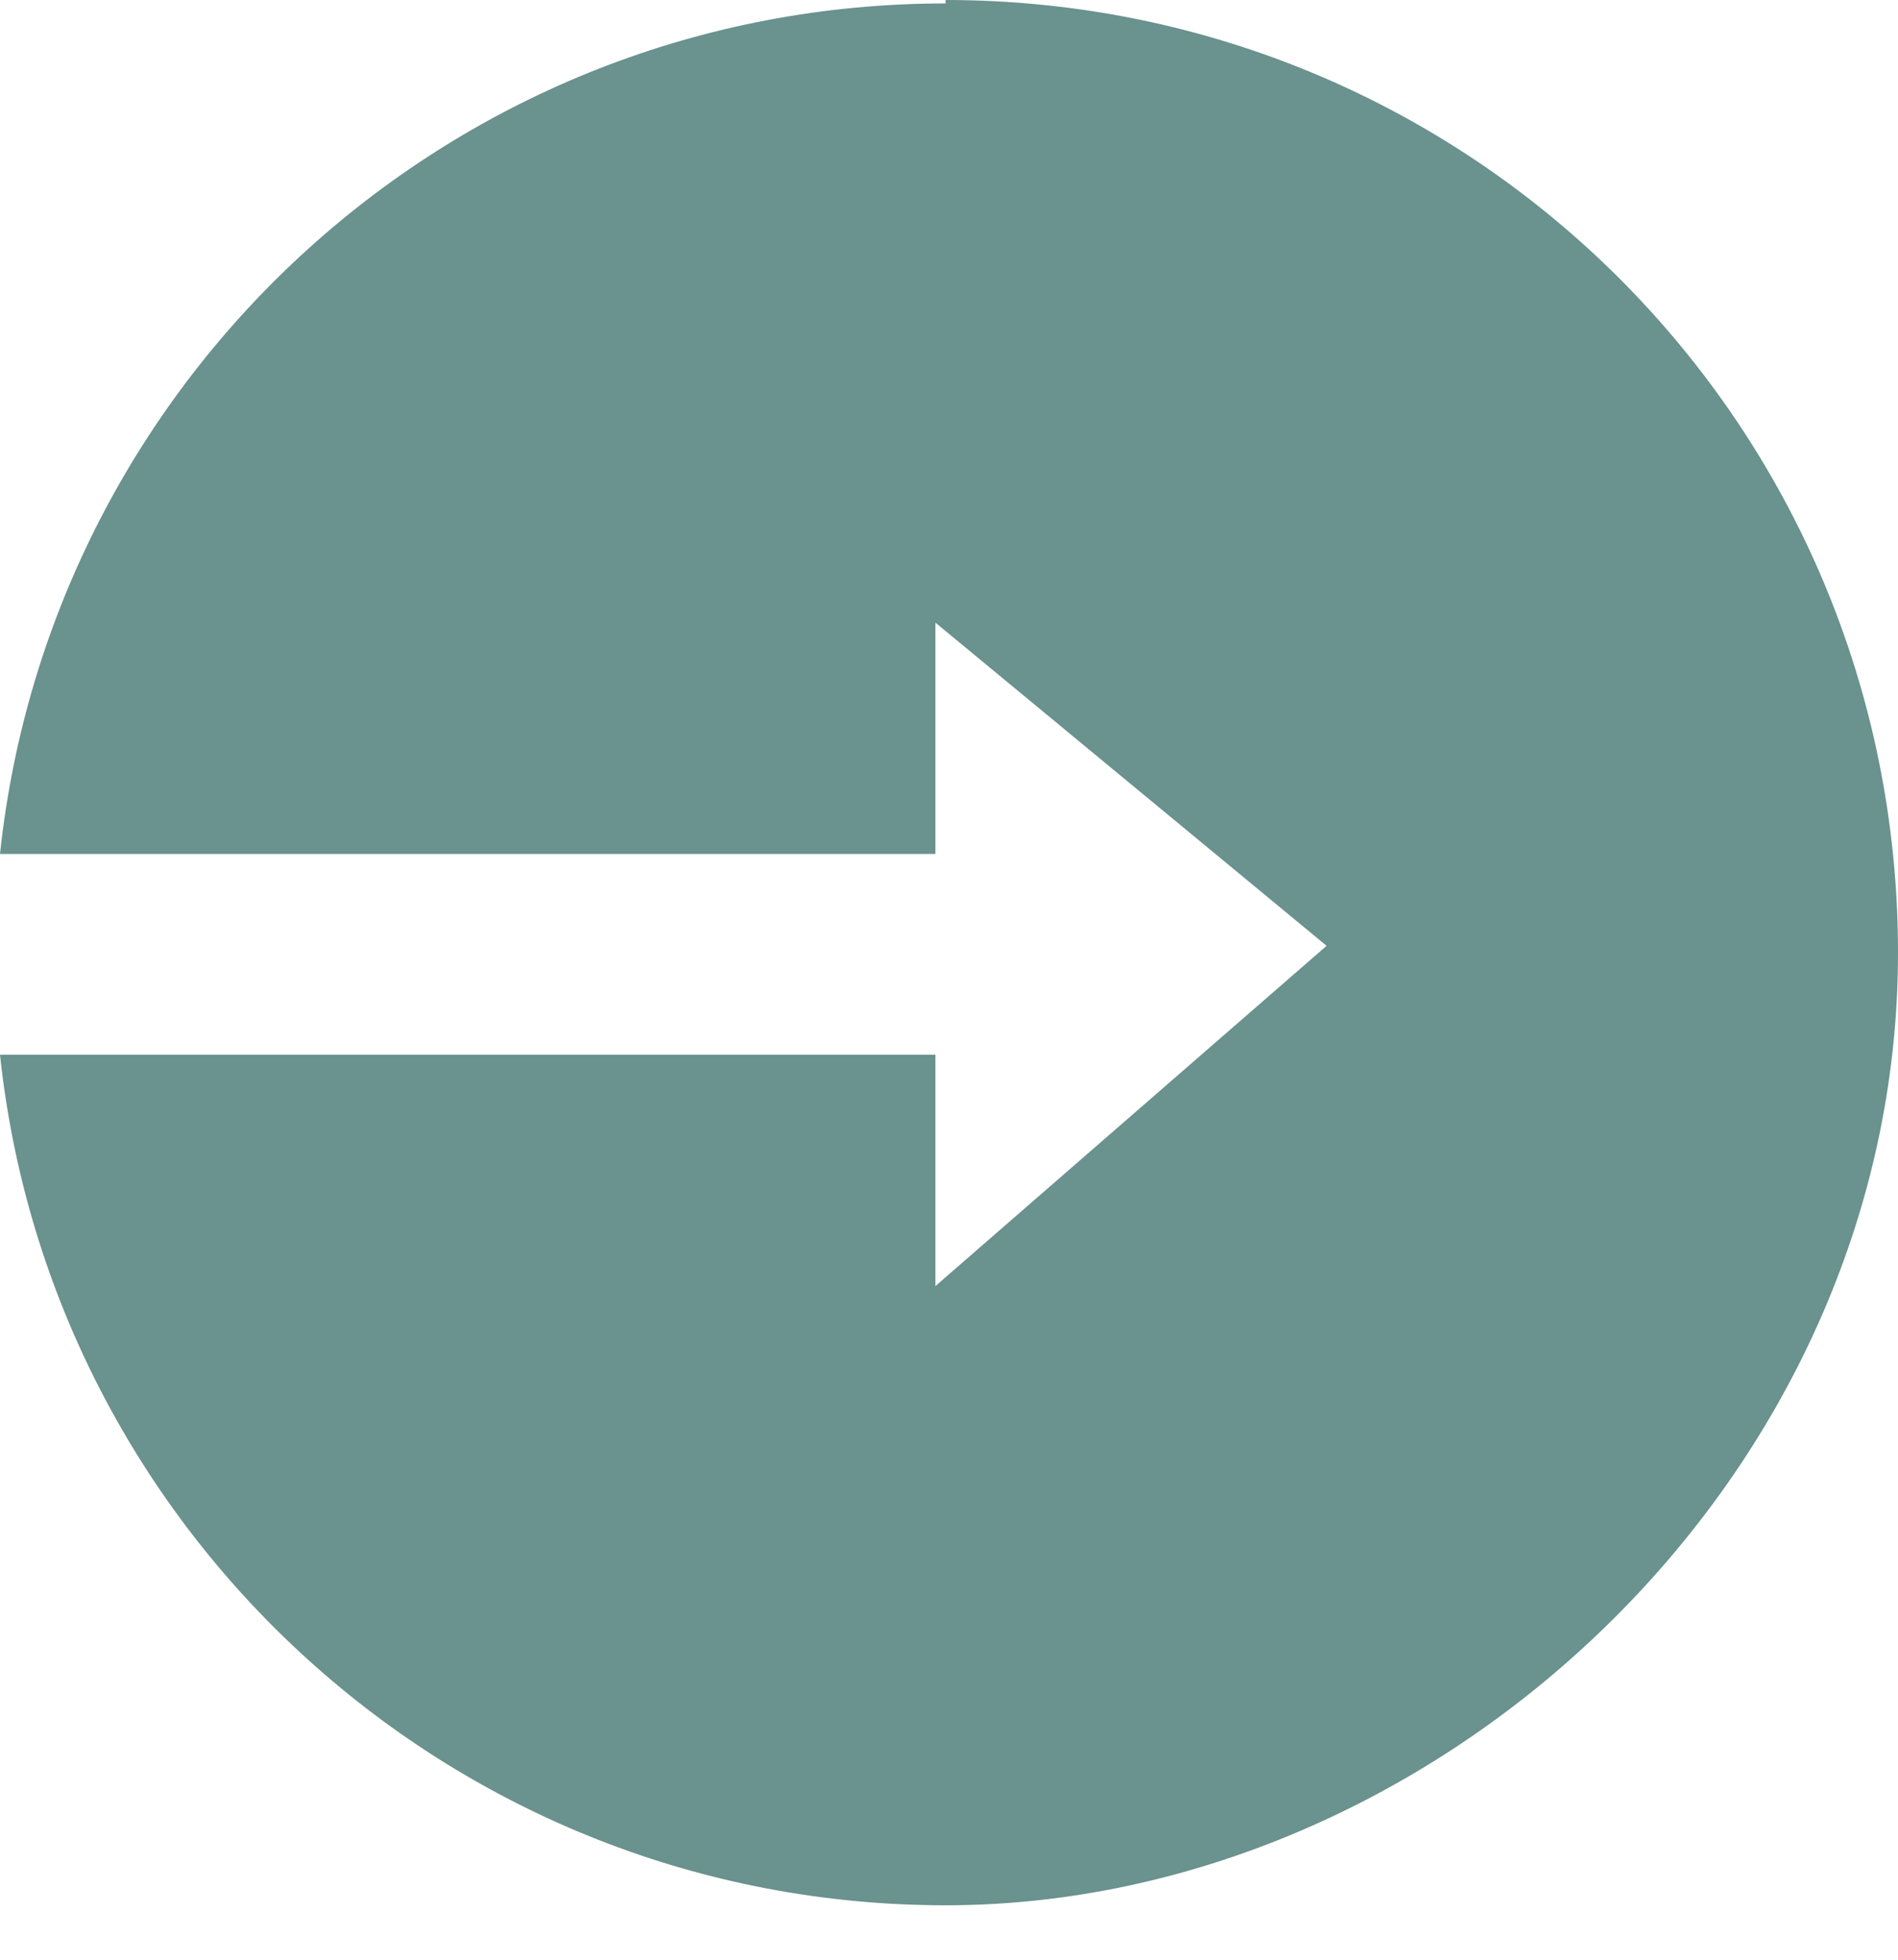 <svg width="31" height="32" viewBox="0 0 31 32" fill="none" xmlns="http://www.w3.org/2000/svg">
<path d="M15.444 0.056C7.444 0.056 0.833 6.111 0 13.944H15.278V10.167L21.667 15.444L15.278 21V17.222H0C0.833 25.055 7.444 31.111 15.444 31.111C23.444 31.111 31 24.167 31 15.556C31 6.944 24.056 0 15.444 0V0.056Z" fill="#6A928E"/>
</svg>
